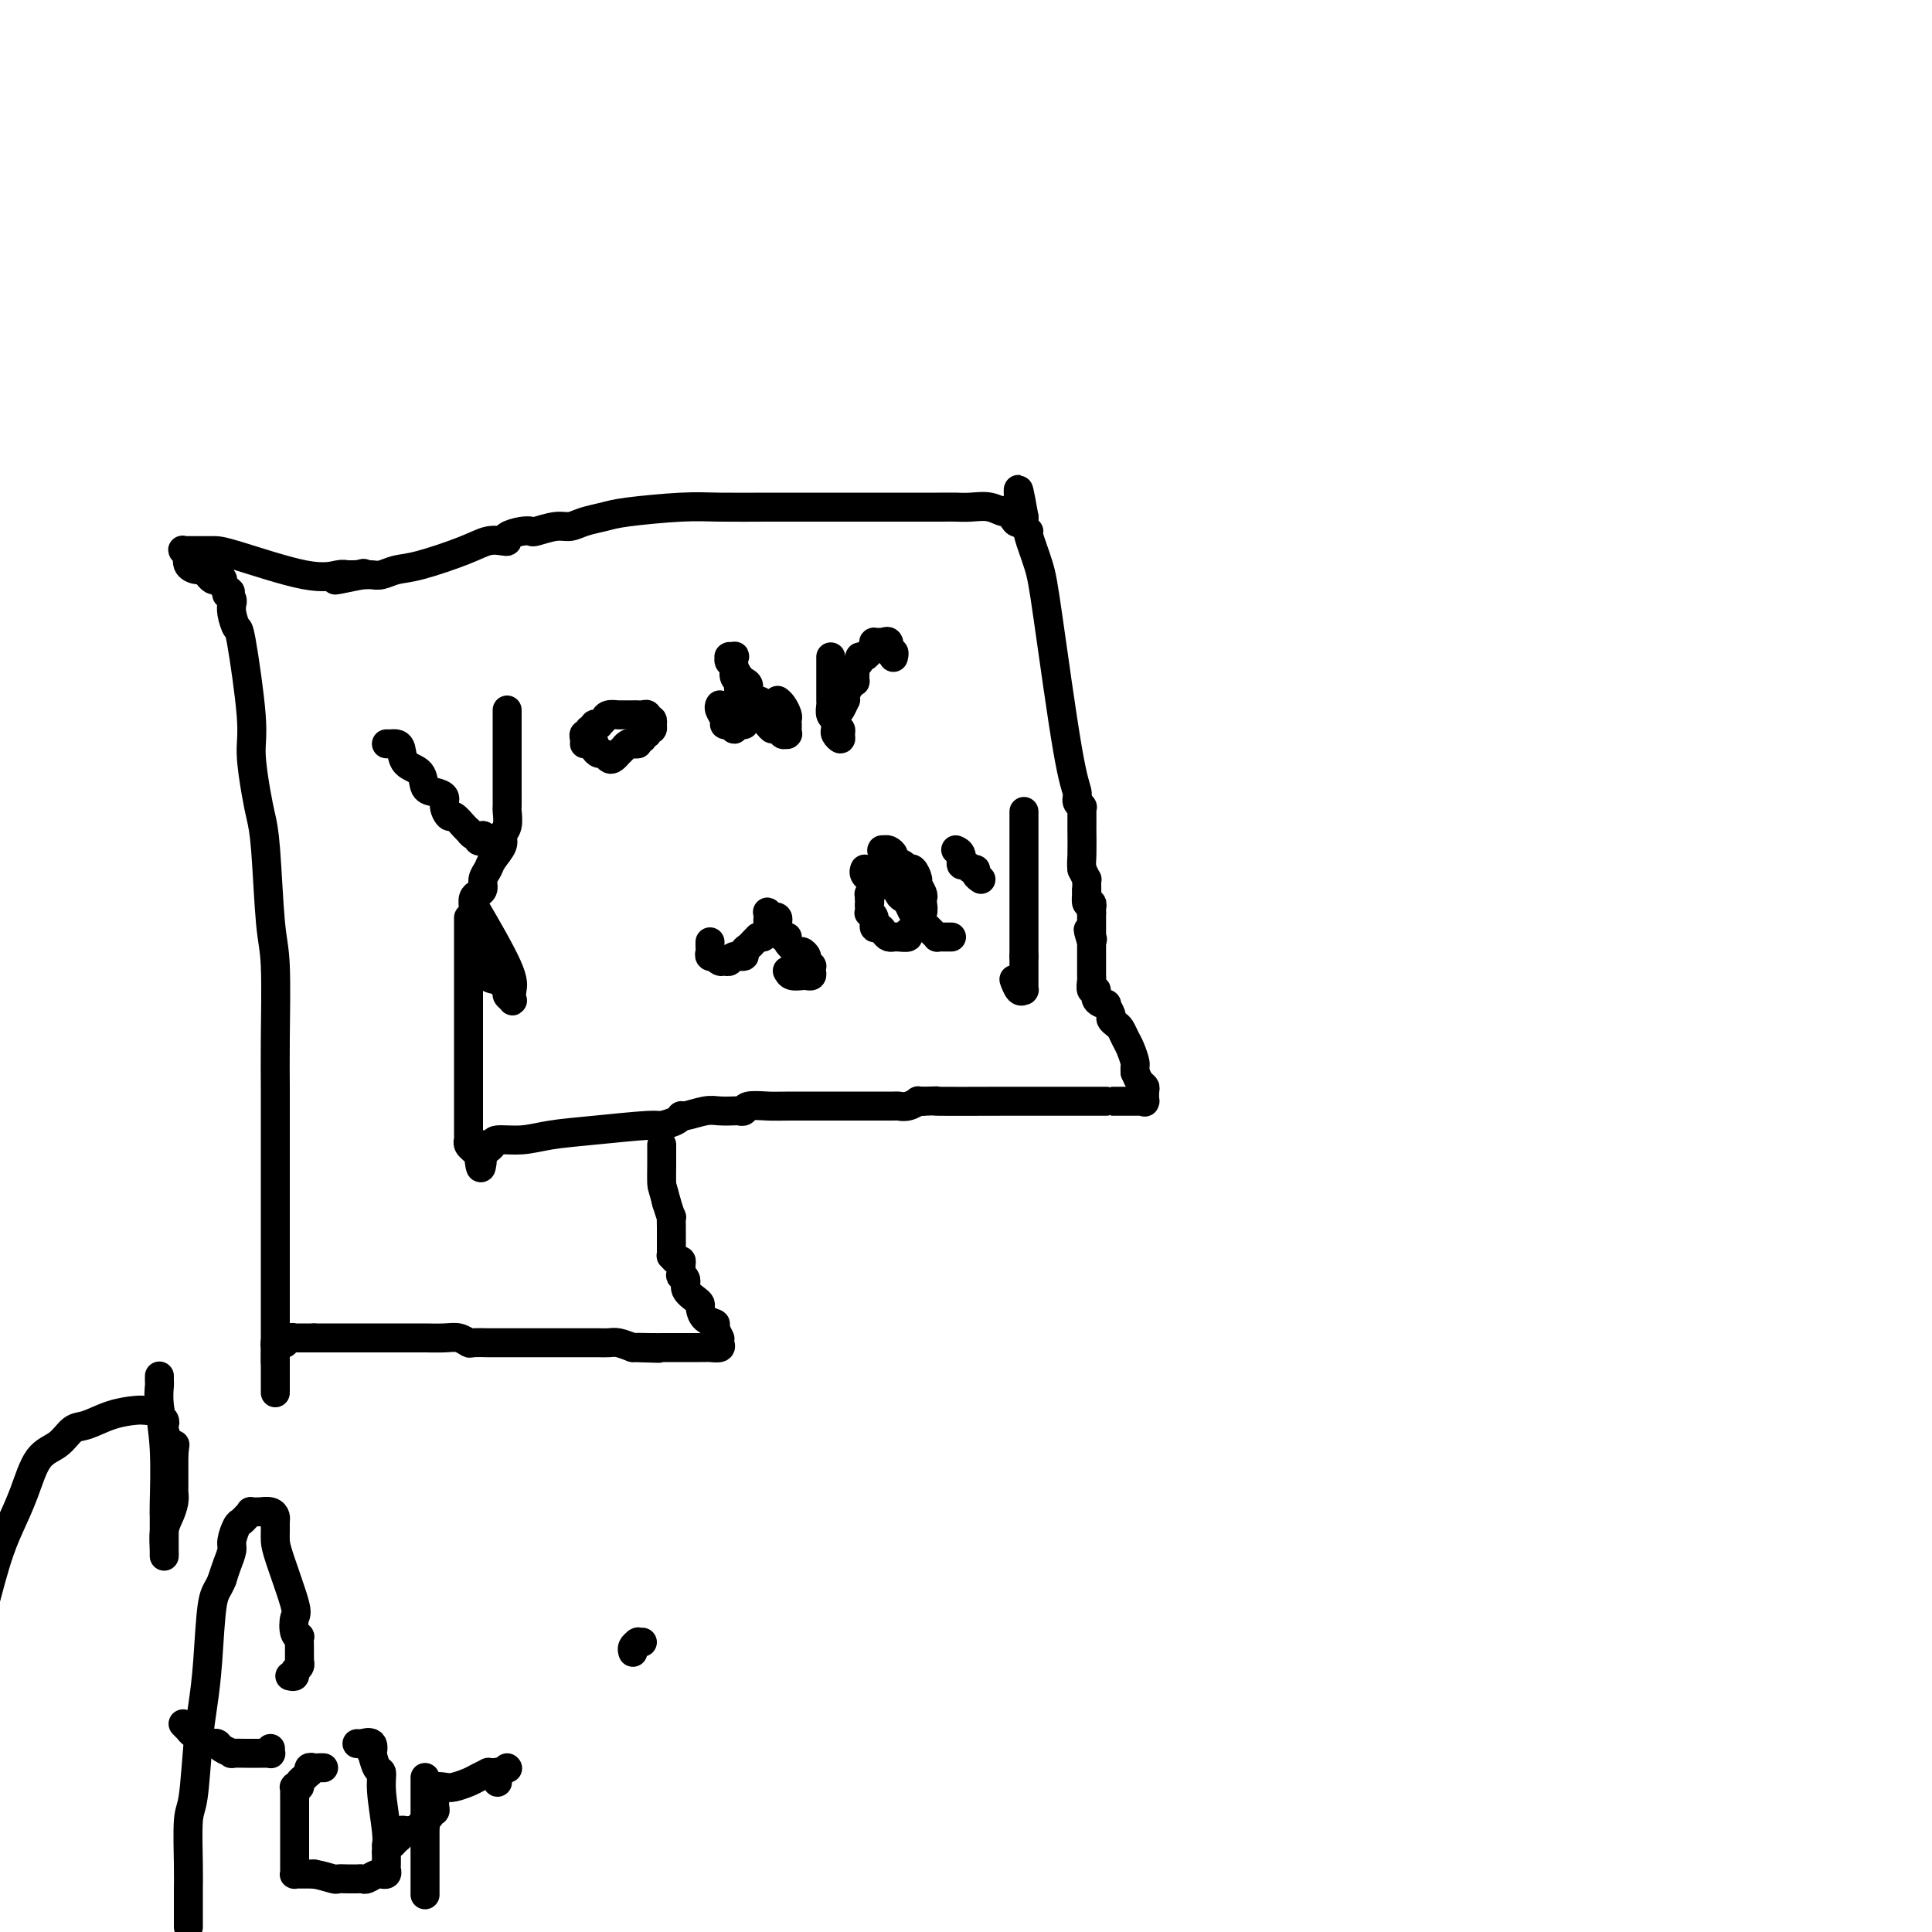 <svg viewBox='0 0 400 400' version='1.1' xmlns='http://www.w3.org/2000/svg' xmlns:xlink='http://www.w3.org/1999/xlink'><g fill='none' stroke='#000000' stroke-width='6' stroke-linecap='round' stroke-linejoin='round'><path d='M97,190c0.000,1.858 0.000,3.716 0,9c-0.000,5.284 -0.000,13.993 0,20c0.000,6.007 0.000,9.311 0,11c-0.000,1.689 -0.000,1.763 0,2c0.000,0.237 0.000,0.637 0,1c-0.000,0.363 -0.001,0.688 0,1c0.001,0.312 0.004,0.609 0,1c-0.004,0.391 -0.015,0.875 0,1c0.015,0.125 0.056,-0.110 0,0c-0.056,0.110 -0.208,0.565 0,1c0.208,0.435 0.777,0.848 1,1c0.223,0.152 0.098,0.041 0,0c-0.098,-0.041 -0.171,-0.012 0,0c0.171,0.012 0.585,0.006 1,0'/><path d='M99,238c0.553,7.425 0.937,1.987 1,0c0.063,-1.987 -0.193,-0.522 0,0c0.193,0.522 0.837,0.102 1,0c0.163,-0.102 -0.154,0.113 0,0c0.154,-0.113 0.779,-0.555 1,-1c0.221,-0.445 0.038,-0.894 1,-1c0.962,-0.106 3.068,0.130 5,0c1.932,-0.130 3.691,-0.626 6,-1c2.309,-0.374 5.169,-0.626 9,-1c3.831,-0.374 8.635,-0.870 11,-1c2.365,-0.130 2.293,0.105 3,0c0.707,-0.105 2.194,-0.550 3,-1c0.806,-0.450 0.930,-0.905 1,-1c0.070,-0.095 0.084,0.170 1,0c0.916,-0.170 2.732,-0.777 4,-1c1.268,-0.223 1.986,-0.064 3,0c1.014,0.064 2.324,0.031 3,0c0.676,-0.031 0.720,-0.061 1,0c0.280,0.061 0.797,0.212 1,0c0.203,-0.212 0.093,-0.789 1,-1c0.907,-0.211 2.832,-0.056 4,0c1.168,0.056 1.579,0.015 5,0c3.421,-0.015 9.850,-0.003 13,0c3.150,0.003 3.020,-0.003 4,0c0.980,0.003 3.071,0.015 4,0c0.929,-0.015 0.696,-0.056 1,0c0.304,0.056 1.143,0.211 2,0c0.857,-0.211 1.731,-0.788 2,-1c0.269,-0.212 -0.066,-0.061 0,0c0.066,0.061 0.533,0.030 1,0'/><path d='M191,228c5.504,-0.155 1.264,-0.041 3,0c1.736,0.041 9.447,0.011 14,0c4.553,-0.011 5.948,-0.003 9,0c3.052,0.003 7.760,0.001 10,0c2.240,-0.001 2.012,-0.000 2,0c-0.012,0.000 0.192,0.000 1,0c0.808,-0.000 2.221,-0.000 3,0c0.779,0.000 0.926,0.000 1,0c0.074,-0.000 0.075,-0.000 0,0c-0.075,0.000 -0.227,0.000 0,0c0.227,-0.000 0.831,-0.001 1,0c0.169,0.001 -0.098,0.002 0,0c0.098,-0.002 0.562,-0.007 1,0c0.438,0.007 0.850,0.027 1,0c0.150,-0.027 0.037,-0.100 0,0c-0.037,0.100 0.001,0.375 0,0c-0.001,-0.375 -0.042,-1.399 0,-2c0.042,-0.601 0.165,-0.777 0,-1c-0.165,-0.223 -0.619,-0.492 -1,-1c-0.381,-0.508 -0.691,-1.254 -1,-2'/><path d='M235,222c-0.107,-1.224 0.126,-1.283 0,-2c-0.126,-0.717 -0.612,-2.090 -1,-3c-0.388,-0.910 -0.677,-1.356 -1,-2c-0.323,-0.644 -0.679,-1.487 -1,-2c-0.321,-0.513 -0.606,-0.697 -1,-1c-0.394,-0.303 -0.898,-0.724 -1,-1c-0.102,-0.276 0.198,-0.408 0,-1c-0.198,-0.592 -0.894,-1.645 -1,-2c-0.106,-0.355 0.378,-0.011 0,0c-0.378,0.011 -1.618,-0.312 -2,-1c-0.382,-0.688 0.094,-1.740 0,-2c-0.094,-0.260 -0.757,0.271 -1,0c-0.243,-0.271 -0.065,-1.343 0,-2c0.065,-0.657 0.017,-0.897 0,-1c-0.017,-0.103 -0.005,-0.069 0,0c0.005,0.069 0.001,0.172 0,0c-0.001,-0.172 -0.000,-0.621 0,-1c0.000,-0.379 0.000,-0.689 0,-1c-0.000,-0.311 -0.000,-0.622 0,-1c0.000,-0.378 0.000,-0.822 0,-1c-0.000,-0.178 -0.000,-0.089 0,0c0.000,0.089 0.000,0.179 0,0c-0.000,-0.179 -0.000,-0.625 0,-1c0.000,-0.375 0.000,-0.679 0,-1c-0.000,-0.321 -0.000,-0.661 0,-1'/><path d='M226,195c-1.392,-4.400 -0.373,-1.901 0,-1c0.373,0.901 0.100,0.204 0,0c-0.100,-0.204 -0.027,0.086 0,0c0.027,-0.086 0.007,-0.549 0,-1c-0.007,-0.451 -0.002,-0.890 0,-1c0.002,-0.110 0.001,0.110 0,0c-0.001,-0.110 -0.000,-0.551 0,-1c0.000,-0.449 0.000,-0.905 0,-1c-0.000,-0.095 -0.000,0.170 0,0c0.000,-0.170 0.000,-0.777 0,-1c-0.000,-0.223 -0.000,-0.064 0,0c0.000,0.064 0.000,0.032 0,0'/><path d='M226,189c-0.016,-1.085 -0.057,-0.799 0,-1c0.057,-0.201 0.211,-0.889 0,-1c-0.211,-0.111 -0.788,0.355 -1,0c-0.212,-0.355 -0.061,-1.530 0,-2c0.061,-0.470 0.030,-0.235 0,0'/><path d='M225,185c-0.154,-0.857 -0.041,-0.999 0,-1c0.041,-0.001 0.008,0.138 0,0c-0.008,-0.138 0.008,-0.552 0,-1c-0.008,-0.448 -0.041,-0.928 0,-1c0.041,-0.072 0.154,0.265 0,0c-0.154,-0.265 -0.577,-1.133 -1,-2'/><path d='M224,180c-0.155,-1.158 -0.041,-1.553 0,-3c0.041,-1.447 0.011,-3.947 0,-5c-0.011,-1.053 -0.003,-0.661 0,-1c0.003,-0.339 0.002,-1.411 0,-2c-0.002,-0.589 -0.005,-0.696 0,-1c0.005,-0.304 0.016,-0.804 0,-1c-0.016,-0.196 -0.061,-0.086 0,0c0.061,0.086 0.227,0.148 0,0c-0.227,-0.148 -0.847,-0.508 -1,-1c-0.153,-0.492 0.161,-1.117 0,-2c-0.161,-0.883 -0.799,-2.026 -2,-9c-1.201,-6.974 -2.967,-19.781 -4,-27c-1.033,-7.219 -1.335,-8.851 -2,-11c-0.665,-2.149 -1.695,-4.814 -2,-6c-0.305,-1.186 0.114,-0.892 0,-1c-0.114,-0.108 -0.763,-0.617 -1,-1c-0.237,-0.383 -0.064,-0.639 0,-1c0.064,-0.361 0.017,-0.828 0,-1c-0.017,-0.172 -0.005,-0.049 0,0c0.005,0.049 0.002,0.025 0,0'/><path d='M212,107c-1.968,-11.228 -0.890,-2.798 -1,0c-0.110,2.798 -1.410,-0.035 -2,-1c-0.590,-0.965 -0.471,-0.062 -1,0c-0.529,0.062 -1.705,-0.715 -3,-1c-1.295,-0.285 -2.707,-0.076 -4,0c-1.293,0.076 -2.465,0.020 -3,0c-0.535,-0.020 -0.431,-0.005 -4,0c-3.569,0.005 -10.811,0.001 -16,0c-5.189,-0.001 -8.324,0.003 -11,0c-2.676,-0.003 -4.893,-0.012 -8,0c-3.107,0.012 -7.104,0.044 -10,0c-2.896,-0.044 -4.690,-0.166 -8,0c-3.310,0.166 -8.134,0.618 -11,1c-2.866,0.382 -3.773,0.695 -5,1c-1.227,0.305 -2.772,0.604 -4,1c-1.228,0.396 -2.137,0.890 -3,1c-0.863,0.110 -1.679,-0.164 -3,0c-1.321,0.164 -3.149,0.766 -4,1c-0.851,0.234 -0.727,0.102 -1,0c-0.273,-0.102 -0.943,-0.172 -2,0c-1.057,0.172 -2.501,0.587 -3,1c-0.499,0.413 -0.055,0.825 0,1c0.055,0.175 -0.281,0.112 -1,0c-0.719,-0.112 -1.820,-0.275 -3,0c-1.180,0.275 -2.438,0.988 -5,2c-2.562,1.012 -6.427,2.324 -9,3c-2.573,0.676 -3.855,0.717 -5,1c-1.145,0.283 -2.152,0.808 -3,1c-0.848,0.192 -1.536,0.052 -2,0c-0.464,-0.052 -0.704,-0.015 -1,0c-0.296,0.015 -0.648,0.007 -1,0'/><path d='M75,119c-10.433,2.166 -3.517,0.580 -1,0c2.517,-0.580 0.633,-0.156 0,0c-0.633,0.156 -0.017,0.042 0,0c0.017,-0.042 -0.567,-0.012 -1,0c-0.433,0.012 -0.717,0.006 -1,0'/><path d='M72,119c-0.701,-0.061 -0.954,-0.212 -2,0c-1.046,0.212 -2.887,0.789 -7,0c-4.113,-0.789 -10.500,-2.943 -14,-4c-3.500,-1.057 -4.114,-1.015 -5,-1c-0.886,0.015 -2.045,0.004 -3,0c-0.955,-0.004 -1.707,-0.002 -2,0c-0.293,0.002 -0.127,0.005 0,0c0.127,-0.005 0.217,-0.017 0,0c-0.217,0.017 -0.739,0.064 -1,0c-0.261,-0.064 -0.259,-0.237 0,0c0.259,0.237 0.776,0.886 1,1c0.224,0.114 0.155,-0.305 0,0c-0.155,0.305 -0.395,1.336 0,2c0.395,0.664 1.426,0.962 2,1c0.574,0.038 0.693,-0.182 1,0c0.307,0.182 0.803,0.767 1,1c0.197,0.233 0.095,0.115 0,0c-0.095,-0.115 -0.183,-0.228 0,0c0.183,0.228 0.637,0.796 1,1c0.363,0.204 0.636,0.044 1,0c0.364,-0.044 0.819,0.030 1,0c0.181,-0.030 0.087,-0.162 0,0c-0.087,0.162 -0.168,0.618 0,1c0.168,0.382 0.584,0.691 1,1'/><path d='M47,122c1.388,1.174 0.358,0.108 0,0c-0.358,-0.108 -0.043,0.740 0,1c0.043,0.260 -0.186,-0.070 0,0c0.186,0.070 0.785,0.538 1,1c0.215,0.462 0.045,0.916 0,1c-0.045,0.084 0.034,-0.204 0,0c-0.034,0.204 -0.182,0.900 0,2c0.182,1.100 0.693,2.604 1,3c0.307,0.396 0.411,-0.317 1,3c0.589,3.317 1.663,10.663 2,15c0.337,4.337 -0.065,5.664 0,8c0.065,2.336 0.595,5.679 1,8c0.405,2.321 0.683,3.619 1,5c0.317,1.381 0.673,2.845 1,7c0.327,4.155 0.623,11.001 1,15c0.377,3.999 0.833,5.152 1,9c0.167,3.848 0.045,10.392 0,15c-0.045,4.608 -0.012,7.280 0,10c0.012,2.720 0.003,5.489 0,9c-0.003,3.511 -0.001,7.764 0,10c0.001,2.236 0.000,2.453 0,3c-0.000,0.547 -0.000,1.423 0,2c0.000,0.577 0.000,0.856 0,1c-0.000,0.144 -0.000,0.154 0,1c0.000,0.846 0.000,2.526 0,6c-0.000,3.474 -0.000,8.740 0,12c0.000,3.260 0.000,4.513 0,6c-0.000,1.487 -0.000,3.208 0,4c0.000,0.792 0.000,0.655 0,1c-0.000,0.345 -0.000,1.173 0,2'/><path d='M57,282c0.000,12.609 0.000,3.131 0,0c-0.000,-3.131 -0.000,0.087 0,1c0.000,0.913 0.000,-0.477 0,-1c-0.000,-0.523 -0.000,-0.178 0,0c0.000,0.178 0.000,0.188 0,0c-0.000,-0.188 -0.001,-0.576 0,-1c0.001,-0.424 0.003,-0.884 0,-1c-0.003,-0.116 -0.011,0.112 0,0c0.011,-0.112 0.041,-0.565 0,-1c-0.041,-0.435 -0.152,-0.852 0,-1c0.152,-0.148 0.566,-0.025 1,0c0.434,0.025 0.887,-0.046 1,0c0.113,0.046 -0.114,0.208 0,0c0.114,-0.208 0.568,-0.788 1,-1c0.432,-0.212 0.840,-0.057 1,0c0.160,0.057 0.070,0.015 0,0c-0.070,-0.015 -0.122,-0.004 0,0c0.122,0.004 0.417,0.001 1,0c0.583,-0.001 1.452,-0.000 2,0c0.548,0.000 0.774,0.000 1,0'/><path d='M65,277c1.223,-0.000 1.781,-0.000 2,0c0.219,0.000 0.101,0.000 1,0c0.899,-0.000 2.817,-0.000 4,0c1.183,0.000 1.631,0.000 3,0c1.369,-0.000 3.657,-0.000 5,0c1.343,0.000 1.740,0.000 2,0c0.260,-0.000 0.382,-0.000 1,0c0.618,0.000 1.733,0.000 2,0c0.267,-0.000 -0.315,-0.001 0,0c0.315,0.001 1.528,0.004 2,0c0.472,-0.004 0.204,-0.015 1,0c0.796,0.015 2.656,0.057 4,0c1.344,-0.057 2.171,-0.211 3,0c0.829,0.211 1.659,0.789 2,1c0.341,0.211 0.192,0.057 1,0c0.808,-0.057 2.572,-0.015 3,0c0.428,0.015 -0.481,0.004 0,0c0.481,-0.004 2.353,-0.001 4,0c1.647,0.001 3.070,0.000 5,0c1.930,-0.000 4.367,-0.000 6,0c1.633,0.000 2.462,0.000 3,0c0.538,-0.000 0.784,-0.000 1,0c0.216,0.000 0.402,0.000 1,0c0.598,-0.000 1.609,-0.000 2,0c0.391,0.000 0.164,0.000 0,0c-0.164,-0.000 -0.263,-0.001 0,0c0.263,0.001 0.888,0.003 1,0c0.112,-0.003 -0.290,-0.011 0,0c0.290,0.011 1.270,0.041 2,0c0.730,-0.041 1.208,-0.155 2,0c0.792,0.155 1.896,0.577 3,1'/><path d='M131,279c10.288,0.309 3.008,0.083 1,0c-2.008,-0.083 1.255,-0.022 3,0c1.745,0.022 1.973,0.006 2,0c0.027,-0.006 -0.148,-0.002 0,0c0.148,0.002 0.617,0.000 1,0c0.383,-0.000 0.679,-0.000 1,0c0.321,0.000 0.668,0.000 1,0c0.332,-0.000 0.648,-0.000 1,0c0.352,0.000 0.739,0.000 1,0c0.261,-0.000 0.397,-0.000 1,0c0.603,0.000 1.672,0.001 2,0c0.328,-0.001 -0.084,-0.003 0,0c0.084,0.003 0.664,0.011 1,0c0.336,-0.011 0.430,-0.042 1,0c0.570,0.042 1.618,0.156 2,0c0.382,-0.156 0.100,-0.583 0,-1c-0.100,-0.417 -0.016,-0.823 0,-1c0.016,-0.177 -0.034,-0.125 0,0c0.034,0.125 0.153,0.321 0,0c-0.153,-0.321 -0.576,-1.161 -1,-2'/><path d='M148,275c-0.050,-0.813 0.325,-0.847 0,-1c-0.325,-0.153 -1.349,-0.425 -2,-1c-0.651,-0.575 -0.930,-1.453 -1,-2c-0.070,-0.547 0.068,-0.764 0,-1c-0.068,-0.236 -0.344,-0.492 -1,-1c-0.656,-0.508 -1.693,-1.267 -2,-2c-0.307,-0.733 0.115,-1.440 0,-2c-0.115,-0.560 -0.766,-0.972 -1,-1c-0.234,-0.028 -0.053,0.328 0,0c0.053,-0.328 -0.024,-1.341 0,-2c0.024,-0.659 0.150,-0.965 0,-1c-0.150,-0.035 -0.576,0.202 -1,0c-0.424,-0.202 -0.846,-0.841 -1,-1c-0.154,-0.159 -0.041,0.164 0,0c0.041,-0.164 0.011,-0.814 0,-1c-0.011,-0.186 -0.003,0.091 0,0c0.003,-0.091 0.001,-0.550 0,-1c-0.001,-0.450 -0.000,-0.891 0,-1c0.000,-0.109 0.000,0.116 0,0c-0.000,-0.116 -0.000,-0.571 0,-1c0.000,-0.429 0.000,-0.831 0,-1c-0.000,-0.169 -0.000,-0.106 0,0c0.000,0.106 0.001,0.255 0,0c-0.001,-0.255 -0.003,-0.914 0,-1c0.003,-0.086 0.011,0.400 0,0c-0.011,-0.400 -0.041,-1.684 0,-2c0.041,-0.316 0.155,0.338 0,0c-0.155,-0.338 -0.577,-1.669 -1,-3'/><path d='M138,249c-0.845,-3.461 -0.959,-3.113 -1,-4c-0.041,-0.887 -0.011,-3.007 0,-4c0.011,-0.993 0.003,-0.858 0,-1c-0.003,-0.142 -0.001,-0.560 0,-1c0.001,-0.440 0.000,-0.901 0,-1c-0.000,-0.099 -0.000,0.166 0,0c0.000,-0.166 0.000,-0.762 0,-1c-0.000,-0.238 -0.000,-0.119 0,0'/><path d='M80,154c0.338,0.009 0.676,0.017 1,0c0.324,-0.017 0.635,-0.061 1,0c0.365,0.061 0.783,0.226 1,1c0.217,0.774 0.234,2.157 1,3c0.766,0.843 2.281,1.145 3,2c0.719,0.855 0.641,2.261 1,3c0.359,0.739 1.156,0.809 2,1c0.844,0.191 1.735,0.502 2,1c0.265,0.498 -0.097,1.181 0,2c0.097,0.819 0.652,1.774 1,2c0.348,0.226 0.488,-0.275 1,0c0.512,0.275 1.395,1.327 2,2c0.605,0.673 0.932,0.969 1,1c0.068,0.031 -0.122,-0.201 0,0c0.122,0.201 0.555,0.836 1,1c0.445,0.164 0.903,-0.142 1,0c0.097,0.142 -0.166,0.730 0,1c0.166,0.270 0.762,0.220 1,0c0.238,-0.220 0.119,-0.610 0,-1'/><path d='M100,173c3.333,3.167 1.667,1.583 0,0'/><path d='M105,147c0.000,0.224 0.000,0.447 0,1c-0.000,0.553 -0.000,1.435 0,3c0.000,1.565 0.000,3.814 0,5c-0.000,1.186 -0.000,1.310 0,2c0.000,0.690 0.001,1.946 0,3c-0.001,1.054 -0.005,1.907 0,3c0.005,1.093 0.017,2.427 0,3c-0.017,0.573 -0.064,0.384 0,1c0.064,0.616 0.239,2.038 0,3c-0.239,0.962 -0.891,1.465 -1,2c-0.109,0.535 0.325,1.103 0,2c-0.325,0.897 -1.410,2.124 -2,3c-0.590,0.876 -0.684,1.400 -1,2c-0.316,0.600 -0.855,1.277 -1,2c-0.145,0.723 0.105,1.492 0,2c-0.105,0.508 -0.564,0.755 -1,1c-0.436,0.245 -0.848,0.489 -1,1c-0.152,0.511 -0.043,1.289 0,2c0.043,0.711 0.022,1.356 0,2'/><path d='M98,190c-1.091,3.012 -0.318,1.042 0,1c0.318,-0.042 0.182,1.843 0,3c-0.182,1.157 -0.409,1.585 0,2c0.409,0.415 1.453,0.818 2,2c0.547,1.182 0.595,3.143 1,4c0.405,0.857 1.166,0.609 2,1c0.834,0.391 1.739,1.420 2,2c0.261,0.580 -0.124,0.712 0,1c0.124,0.288 0.757,0.734 1,1c0.243,0.266 0.095,0.353 0,0c-0.095,-0.353 -0.139,-1.146 0,-2c0.139,-0.854 0.460,-1.768 -1,-5c-1.460,-3.232 -4.703,-8.780 -6,-11c-1.297,-2.220 -0.649,-1.110 0,0'/><path d='M122,154c0.416,0.022 0.832,0.043 1,0c0.168,-0.043 0.086,-0.152 0,0c-0.086,0.152 -0.178,0.564 0,1c0.178,0.436 0.626,0.897 1,1c0.374,0.103 0.673,-0.154 1,0c0.327,0.154 0.680,0.717 1,1c0.320,0.283 0.607,0.287 1,0c0.393,-0.287 0.893,-0.865 1,-1c0.107,-0.135 -0.179,0.174 0,0c0.179,-0.174 0.821,-0.831 1,-1c0.179,-0.169 -0.107,0.151 0,0c0.107,-0.151 0.606,-0.771 1,-1c0.394,-0.229 0.684,-0.065 1,0c0.316,0.065 0.658,0.033 1,0'/><path d='M132,154c0.708,-0.708 -0.021,-0.978 0,-1c0.021,-0.022 0.794,0.206 1,0c0.206,-0.206 -0.155,-0.844 0,-1c0.155,-0.156 0.826,0.169 1,0c0.174,-0.169 -0.148,-0.834 0,-1c0.148,-0.166 0.768,0.167 1,0c0.232,-0.167 0.077,-0.833 0,-1c-0.077,-0.167 -0.076,0.166 0,0c0.076,-0.166 0.228,-0.829 0,-1c-0.228,-0.171 -0.835,0.150 -1,0c-0.165,-0.150 0.112,-0.772 0,-1c-0.112,-0.228 -0.612,-0.061 -1,0c-0.388,0.061 -0.665,0.016 -1,0c-0.335,-0.016 -0.729,-0.004 -1,0c-0.271,0.004 -0.419,0.000 -1,0c-0.581,-0.000 -1.594,0.003 -2,0c-0.406,-0.003 -0.204,-0.011 0,0c0.204,0.011 0.410,0.042 0,0c-0.410,-0.042 -1.434,-0.156 -2,0c-0.566,0.156 -0.672,0.582 -1,1c-0.328,0.418 -0.876,0.829 -1,1c-0.124,0.171 0.178,0.102 0,0c-0.178,-0.102 -0.836,-0.238 -1,0c-0.164,0.238 0.166,0.851 0,1c-0.166,0.149 -0.829,-0.167 -1,0c-0.171,0.167 0.150,0.815 0,1c-0.150,0.185 -0.772,-0.095 -1,0c-0.228,0.095 -0.061,0.564 0,1c0.061,0.436 0.018,0.839 0,1c-0.018,0.161 -0.009,0.081 0,0'/><path d='M149,146c0.032,-0.060 0.064,-0.121 0,0c-0.064,0.121 -0.223,0.423 0,1c0.223,0.577 0.830,1.427 1,2c0.170,0.573 -0.095,0.868 0,1c0.095,0.132 0.551,0.102 1,0c0.449,-0.102 0.891,-0.276 1,0c0.109,0.276 -0.115,1.003 0,1c0.115,-0.003 0.570,-0.736 1,-1c0.430,-0.264 0.837,-0.061 1,0c0.163,0.061 0.082,-0.022 0,0c-0.082,0.022 -0.166,0.149 0,0c0.166,-0.149 0.583,-0.575 1,-1'/><path d='M155,149c0.463,-0.549 0.120,-0.922 0,-1c-0.120,-0.078 -0.018,0.138 0,0c0.018,-0.138 -0.047,-0.629 0,-1c0.047,-0.371 0.205,-0.623 0,-1c-0.205,-0.377 -0.773,-0.879 -1,-1c-0.227,-0.121 -0.112,0.140 0,0c0.112,-0.140 0.222,-0.680 0,-1c-0.222,-0.320 -0.776,-0.418 -1,-1c-0.224,-0.582 -0.116,-1.647 0,-2c0.116,-0.353 0.241,0.007 0,0c-0.241,-0.007 -0.849,-0.380 -1,-1c-0.151,-0.620 0.156,-1.487 0,-2c-0.156,-0.513 -0.775,-0.674 -1,-1c-0.225,-0.326 -0.057,-0.819 0,-1c0.057,-0.181 0.001,-0.050 0,0c-0.001,0.050 0.051,0.019 0,0c-0.051,-0.019 -0.207,-0.027 0,0c0.207,0.027 0.776,0.087 1,0c0.224,-0.087 0.103,-0.323 0,0c-0.103,0.323 -0.187,1.203 0,2c0.187,0.797 0.645,1.509 1,2c0.355,0.491 0.606,0.759 1,1c0.394,0.241 0.932,0.453 1,1c0.068,0.547 -0.336,1.428 0,2c0.336,0.572 1.410,0.834 2,1c0.590,0.166 0.697,0.237 1,1c0.303,0.763 0.801,2.218 1,3c0.199,0.782 0.100,0.891 0,1'/><path d='M159,150c1.421,1.946 0.973,0.311 1,0c0.027,-0.311 0.529,0.701 1,1c0.471,0.299 0.911,-0.115 1,0c0.089,0.115 -0.172,0.760 0,1c0.172,0.240 0.778,0.074 1,0c0.222,-0.074 0.059,-0.058 0,0c-0.059,0.058 -0.016,0.156 0,0c0.016,-0.156 0.005,-0.566 0,-1c-0.005,-0.434 -0.004,-0.893 0,-1c0.004,-0.107 0.011,0.139 0,0c-0.011,-0.139 -0.042,-0.664 0,-1c0.042,-0.336 0.156,-0.482 0,-1c-0.156,-0.518 -0.580,-1.409 -1,-2c-0.420,-0.591 -0.834,-0.883 -1,-1c-0.166,-0.117 -0.083,-0.058 0,0'/><path d='M172,136c0.000,0.637 0.000,1.275 0,2c-0.000,0.725 -0.000,1.539 0,2c0.000,0.461 0.000,0.570 0,1c-0.000,0.430 -0.001,1.180 0,2c0.001,0.820 0.004,1.711 0,2c-0.004,0.289 -0.016,-0.025 0,0c0.016,0.025 0.061,0.388 0,1c-0.061,0.612 -0.227,1.473 0,2c0.227,0.527 0.846,0.720 1,1c0.154,0.280 -0.159,0.646 0,1c0.159,0.354 0.789,0.694 1,1c0.211,0.306 0.004,0.576 0,1c-0.004,0.424 0.195,1.000 0,1c-0.195,-0.000 -0.783,-0.577 -1,-1c-0.217,-0.423 -0.062,-0.692 0,-1c0.062,-0.308 0.031,-0.654 0,-1'/><path d='M173,150c0.167,1.993 0.083,-0.026 0,-1c-0.083,-0.974 -0.167,-0.904 0,-1c0.167,-0.096 0.583,-0.358 1,-1c0.417,-0.642 0.833,-1.665 1,-2c0.167,-0.335 0.083,0.017 0,0c-0.083,-0.017 -0.166,-0.404 0,-1c0.166,-0.596 0.579,-1.403 1,-2c0.421,-0.597 0.849,-0.986 1,-1c0.151,-0.014 0.026,0.346 0,0c-0.026,-0.346 0.048,-1.398 0,-2c-0.048,-0.602 -0.219,-0.754 0,-1c0.219,-0.246 0.828,-0.587 1,-1c0.172,-0.413 -0.094,-0.898 0,-1c0.094,-0.102 0.547,0.179 1,0c0.453,-0.179 0.905,-0.819 1,-1c0.095,-0.181 -0.168,0.095 0,0c0.168,-0.095 0.767,-0.562 1,-1c0.233,-0.438 0.100,-0.849 0,-1c-0.100,-0.151 -0.166,-0.043 0,0c0.166,0.043 0.565,0.019 1,0c0.435,-0.019 0.905,-0.034 1,0c0.095,0.034 -0.185,0.118 0,0c0.185,-0.118 0.834,-0.438 1,0c0.166,0.438 -0.152,1.634 0,2c0.152,0.366 0.773,-0.098 1,0c0.227,0.098 0.061,0.758 0,1c-0.061,0.242 -0.016,0.065 0,0c0.016,-0.065 0.005,-0.019 0,0c-0.005,0.019 -0.002,0.009 0,0'/><path d='M147,195c-0.009,0.339 -0.017,0.678 0,1c0.017,0.322 0.060,0.626 0,1c-0.060,0.374 -0.223,0.818 0,1c0.223,0.182 0.834,0.102 1,0c0.166,-0.102 -0.111,-0.228 0,0c0.111,0.228 0.612,0.808 1,1c0.388,0.192 0.663,-0.004 1,0c0.337,0.004 0.734,0.208 1,0c0.266,-0.208 0.400,-0.829 1,-1c0.600,-0.171 1.666,0.109 2,0c0.334,-0.109 -0.065,-0.607 0,-1c0.065,-0.393 0.594,-0.683 1,-1c0.406,-0.317 0.687,-0.662 1,-1c0.313,-0.338 0.656,-0.669 1,-1'/><path d='M157,194c1.249,-0.665 0.871,0.172 1,0c0.129,-0.172 0.766,-1.354 1,-2c0.234,-0.646 0.067,-0.758 0,-1c-0.067,-0.242 -0.033,-0.614 0,-1c0.033,-0.386 0.065,-0.784 0,-1c-0.065,-0.216 -0.228,-0.248 0,0c0.228,0.248 0.848,0.778 1,1c0.152,0.222 -0.165,0.136 0,0c0.165,-0.136 0.813,-0.322 1,0c0.187,0.322 -0.087,1.152 0,2c0.087,0.848 0.534,1.715 1,2c0.466,0.285 0.952,-0.012 1,0c0.048,0.012 -0.342,0.331 0,1c0.342,0.669 1.416,1.686 2,2c0.584,0.314 0.678,-0.074 1,0c0.322,0.074 0.871,0.611 1,1c0.129,0.389 -0.161,0.630 0,1c0.161,0.370 0.772,0.870 1,1c0.228,0.130 0.073,-0.109 0,0c-0.073,0.109 -0.065,0.566 0,1c0.065,0.434 0.186,0.846 0,1c-0.186,0.154 -0.679,0.052 -1,0c-0.321,-0.052 -0.471,-0.052 -1,0c-0.529,0.052 -1.437,0.158 -2,0c-0.563,-0.158 -0.782,-0.579 -1,-1'/><path d='M179,180c-0.009,0.022 -0.017,0.043 0,0c0.017,-0.043 0.061,-0.151 0,0c-0.061,0.151 -0.227,0.561 0,1c0.227,0.439 0.845,0.906 1,1c0.155,0.094 -0.155,-0.185 0,0c0.155,0.185 0.775,0.833 1,1c0.225,0.167 0.057,-0.148 0,0c-0.057,0.148 -0.001,0.758 0,1c0.001,0.242 -0.052,0.117 0,0c0.052,-0.117 0.210,-0.225 0,0c-0.210,0.225 -0.788,0.782 -1,1c-0.212,0.218 -0.057,0.097 0,0c0.057,-0.097 0.016,-0.171 0,0c-0.016,0.171 -0.008,0.585 0,1'/><path d='M180,186c0.156,1.111 0.046,0.888 0,1c-0.046,0.112 -0.027,0.560 0,1c0.027,0.440 0.063,0.874 0,1c-0.063,0.126 -0.224,-0.054 0,0c0.224,0.054 0.833,0.344 1,1c0.167,0.656 -0.109,1.678 0,2c0.109,0.322 0.603,-0.057 1,0c0.397,0.057 0.696,0.551 1,1c0.304,0.449 0.611,0.853 1,1c0.389,0.147 0.859,0.036 1,0c0.141,-0.036 -0.045,0.003 0,0c0.045,-0.003 0.323,-0.046 1,0c0.677,0.046 1.754,0.182 2,0c0.246,-0.182 -0.341,-0.682 0,-1c0.341,-0.318 1.608,-0.453 2,-1c0.392,-0.547 -0.090,-1.508 0,-2c0.090,-0.492 0.752,-0.517 1,-1c0.248,-0.483 0.081,-1.423 0,-2c-0.081,-0.577 -0.077,-0.789 0,-1c0.077,-0.211 0.228,-0.420 0,-1c-0.228,-0.580 -0.833,-1.531 -1,-2c-0.167,-0.469 0.105,-0.454 0,-1c-0.105,-0.546 -0.588,-1.652 -1,-2c-0.412,-0.348 -0.754,0.061 -1,0c-0.246,-0.061 -0.395,-0.591 -1,-1c-0.605,-0.409 -1.667,-0.697 -2,-1c-0.333,-0.303 0.064,-0.620 0,-1c-0.064,-0.380 -0.590,-0.823 -1,-1c-0.410,-0.177 -0.705,-0.089 -1,0'/><path d='M183,176c-0.916,-0.380 -0.207,0.671 0,1c0.207,0.329 -0.089,-0.065 0,0c0.089,0.065 0.563,0.588 1,1c0.437,0.412 0.838,0.712 1,1c0.162,0.288 0.085,0.562 0,1c-0.085,0.438 -0.177,1.038 0,2c0.177,0.962 0.625,2.285 1,3c0.375,0.715 0.678,0.821 1,1c0.322,0.179 0.664,0.429 1,1c0.336,0.571 0.667,1.462 1,2c0.333,0.538 0.668,0.722 1,1c0.332,0.278 0.663,0.649 1,1c0.337,0.351 0.682,0.683 1,1c0.318,0.317 0.611,0.621 1,1c0.389,0.379 0.874,0.834 1,1c0.126,0.166 -0.106,0.045 0,0c0.106,-0.045 0.551,-0.012 1,0c0.449,0.012 0.904,0.003 1,0c0.096,-0.003 -0.166,-0.001 0,0c0.166,0.001 0.762,0.000 1,0c0.238,-0.000 0.119,-0.000 0,0'/><path d='M198,176c-0.120,-0.050 -0.240,-0.101 0,0c0.240,0.101 0.839,0.352 1,1c0.161,0.648 -0.115,1.693 0,2c0.115,0.307 0.623,-0.124 1,0c0.377,0.124 0.623,0.804 1,1c0.377,0.196 0.886,-0.091 1,0c0.114,0.091 -0.166,0.560 0,1c0.166,0.440 0.776,0.850 1,1c0.224,0.150 0.060,0.040 0,0c-0.060,-0.040 -0.016,-0.011 0,0c0.016,0.011 0.005,0.003 0,0c-0.005,-0.003 -0.002,-0.002 0,0'/><path d='M212,168c0.000,0.101 0.000,0.202 0,1c0.000,0.798 0.000,2.293 0,3c0.000,0.707 0.000,0.627 0,1c0.000,0.373 0.000,1.200 0,2c-0.000,0.800 0.000,1.574 0,2c-0.000,0.426 0.000,0.503 0,1c0.000,0.497 0.000,1.415 0,2c0.000,0.585 0.000,0.838 0,1c0.000,0.162 0.000,0.232 0,1c0.000,0.768 0.000,2.232 0,3c0.000,0.768 0.000,0.838 0,1c-0.000,0.162 -0.000,0.414 0,2c0.000,1.586 0.000,4.504 0,6c0.000,1.496 -0.000,1.570 0,2c0.000,0.430 0.000,1.215 0,2'/><path d='M212,198c0.000,5.046 0.000,2.661 0,2c-0.000,-0.661 -0.000,0.401 0,1c0.000,0.599 0.000,0.735 0,1c-0.000,0.265 -0.000,0.660 0,1c0.000,0.340 0.001,0.627 0,1c-0.001,0.373 -0.003,0.834 0,1c0.003,0.166 0.011,0.037 0,0c-0.011,-0.037 -0.041,0.018 0,0c0.041,-0.018 0.155,-0.110 0,0c-0.155,0.110 -0.578,0.421 -1,0c-0.422,-0.421 -0.845,-1.575 -1,-2c-0.155,-0.425 -0.044,-0.121 0,0c0.044,0.121 0.022,0.061 0,0'/><path d='M33,285c0.002,-0.102 0.004,-0.204 0,0c-0.004,0.204 -0.015,0.713 0,1c0.015,0.287 0.057,0.351 0,1c-0.057,0.649 -0.211,1.882 0,4c0.211,2.118 0.789,5.121 1,9c0.211,3.879 0.057,8.635 0,11c-0.057,2.365 -0.015,2.340 0,3c0.015,0.660 0.004,2.005 0,3c-0.004,0.995 -0.001,1.640 0,2c0.001,0.360 0.001,0.436 0,1c-0.001,0.564 -0.001,1.617 0,2c0.001,0.383 0.003,0.098 0,0c-0.003,-0.098 -0.011,-0.007 0,0c0.011,0.007 0.041,-0.068 0,-1c-0.041,-0.932 -0.155,-2.721 0,-4c0.155,-1.279 0.577,-2.048 1,-3c0.423,-0.952 0.845,-2.089 1,-3c0.155,-0.911 0.041,-1.598 0,-2c-0.041,-0.402 -0.011,-0.520 0,-1c0.011,-0.480 0.003,-1.321 0,-2c-0.003,-0.679 -0.001,-1.194 0,-2c0.001,-0.806 0.000,-1.903 0,-3'/><path d='M36,301c0.354,-3.150 0.240,-1.527 0,-1c-0.240,0.527 -0.604,-0.044 -1,-1c-0.396,-0.956 -0.822,-2.298 -1,-3c-0.178,-0.702 -0.107,-0.762 0,-1c0.107,-0.238 0.250,-0.652 0,-1c-0.250,-0.348 -0.894,-0.630 -1,-1c-0.106,-0.370 0.325,-0.829 0,-1c-0.325,-0.171 -1.406,-0.053 -2,0c-0.594,0.053 -0.700,0.040 -1,0c-0.300,-0.040 -0.792,-0.106 -2,0c-1.208,0.106 -3.131,0.384 -5,1c-1.869,0.616 -3.683,1.569 -5,2c-1.317,0.431 -2.138,0.340 -3,1c-0.862,0.660 -1.766,2.073 -3,3c-1.234,0.927 -2.797,1.370 -4,3c-1.203,1.630 -2.044,4.447 -3,7c-0.956,2.553 -2.027,4.841 -3,7c-0.973,2.159 -1.850,4.188 -3,8c-1.150,3.812 -2.575,9.406 -4,15'/><path d='M60,347c0.453,0.091 0.906,0.183 1,0c0.094,-0.183 -0.171,-0.640 0,-1c0.171,-0.360 0.778,-0.621 1,-1c0.222,-0.379 0.060,-0.874 0,-1c-0.060,-0.126 -0.016,0.116 0,0c0.016,-0.116 0.005,-0.591 0,-1c-0.005,-0.409 -0.005,-0.752 0,-1c0.005,-0.248 0.015,-0.403 0,-1c-0.015,-0.597 -0.054,-1.638 0,-2c0.054,-0.362 0.200,-0.047 0,0c-0.200,0.047 -0.747,-0.176 -1,-1c-0.253,-0.824 -0.211,-2.251 0,-3c0.211,-0.749 0.592,-0.820 0,-3c-0.592,-2.180 -2.158,-6.468 -3,-9c-0.842,-2.532 -0.959,-3.309 -1,-4c-0.041,-0.691 -0.005,-1.295 0,-2c0.005,-0.705 -0.021,-1.509 0,-2c0.021,-0.491 0.089,-0.667 0,-1c-0.089,-0.333 -0.335,-0.822 -1,-1c-0.665,-0.178 -1.750,-0.045 -2,0c-0.250,0.045 0.336,0.001 0,0c-0.336,-0.001 -1.595,0.039 -2,0c-0.405,-0.039 0.045,-0.158 0,0c-0.045,0.158 -0.586,0.594 -1,1c-0.414,0.406 -0.702,0.783 -1,1c-0.298,0.217 -0.605,0.274 -1,1c-0.395,0.726 -0.879,2.123 -1,3c-0.121,0.877 0.121,1.236 0,2c-0.121,0.764 -0.606,1.933 -1,3c-0.394,1.067 -0.697,2.034 -1,3'/><path d='M46,327c-0.869,2.229 -1.542,2.303 -2,5c-0.458,2.697 -0.701,8.018 -1,12c-0.299,3.982 -0.655,6.623 -1,9c-0.345,2.377 -0.681,4.488 -1,8c-0.319,3.512 -0.621,8.424 -1,11c-0.379,2.576 -0.834,2.815 -1,5c-0.166,2.185 -0.045,6.315 0,9c0.045,2.685 0.012,3.926 0,5c-0.012,1.074 -0.003,1.981 0,3c0.003,1.019 0.001,2.148 0,3c-0.001,0.852 -0.000,1.426 0,2'/><path d='M38,357c0.030,0.030 0.060,0.060 0,0c-0.060,-0.060 -0.210,-0.209 0,0c0.210,0.209 0.781,0.777 1,1c0.219,0.223 0.086,0.102 0,0c-0.086,-0.102 -0.125,-0.185 0,0c0.125,0.185 0.415,0.637 1,1c0.585,0.363 1.465,0.636 2,1c0.535,0.364 0.726,0.819 1,1c0.274,0.181 0.631,0.087 1,0c0.369,-0.087 0.750,-0.167 1,0c0.250,0.167 0.369,0.581 1,1c0.631,0.419 1.775,0.844 2,1c0.225,0.156 -0.469,0.042 0,0c0.469,-0.042 2.100,-0.011 3,0c0.900,0.011 1.068,0.003 1,0c-0.068,-0.003 -0.372,0.000 0,0c0.372,-0.000 1.420,-0.004 2,0c0.580,0.004 0.691,0.015 1,0c0.309,-0.015 0.815,-0.056 1,0c0.185,0.056 0.050,0.207 0,0c-0.050,-0.207 -0.014,-0.774 0,-1c0.014,-0.226 0.007,-0.113 0,0'/><path d='M67,366c-0.339,-0.009 -0.679,-0.017 -1,0c-0.321,0.017 -0.625,0.060 -1,0c-0.375,-0.060 -0.823,-0.224 -1,0c-0.177,0.224 -0.085,0.834 0,1c0.085,0.166 0.163,-0.113 0,0c-0.163,0.113 -0.565,0.619 -1,1c-0.435,0.381 -0.901,0.636 -1,1c-0.099,0.364 0.170,0.835 0,1c-0.170,0.165 -0.778,0.022 -1,0c-0.222,-0.022 -0.060,0.077 0,0c0.060,-0.077 0.016,-0.329 0,0c-0.016,0.329 -0.004,1.240 0,3c0.004,1.760 0.001,4.371 0,6c-0.001,1.629 -0.000,2.278 0,3c0.000,0.722 0.000,1.517 0,2c-0.000,0.483 0.000,0.655 0,1c-0.000,0.345 -0.001,0.863 0,1c0.001,0.137 0.003,-0.107 0,0c-0.003,0.107 -0.012,0.565 0,1c0.012,0.435 0.045,0.849 0,1c-0.045,0.151 -0.167,0.041 0,0c0.167,-0.041 0.622,-0.011 1,0c0.378,0.011 0.679,0.003 1,0c0.321,-0.003 0.663,-0.001 1,0c0.337,0.001 0.668,0.000 1,0'/><path d='M65,388c1.488,0.227 3.207,0.793 4,1c0.793,0.207 0.661,0.055 1,0c0.339,-0.055 1.151,-0.014 2,0c0.849,0.014 1.737,-0.000 2,0c0.263,0.000 -0.097,0.014 0,0c0.097,-0.014 0.652,-0.057 1,0c0.348,0.057 0.489,0.212 1,0c0.511,-0.212 1.391,-0.792 2,-1c0.609,-0.208 0.948,-0.043 1,0c0.052,0.043 -0.182,-0.035 0,0c0.182,0.035 0.781,0.181 1,0c0.219,-0.181 0.058,-0.691 0,-1c-0.058,-0.309 -0.015,-0.416 0,-1c0.015,-0.584 -0.000,-1.643 0,-2c0.000,-0.357 0.015,-0.012 0,0c-0.015,0.012 -0.059,-0.309 0,-1c0.059,-0.691 0.223,-1.752 0,-4c-0.223,-2.248 -0.831,-5.682 -1,-8c-0.169,-2.318 0.100,-3.518 0,-4c-0.100,-0.482 -0.570,-0.245 -1,-1c-0.430,-0.755 -0.819,-2.504 -1,-3c-0.181,-0.496 -0.153,0.259 0,0c0.153,-0.259 0.429,-1.534 0,-2c-0.429,-0.466 -1.565,-0.125 -2,0c-0.435,0.125 -0.169,0.033 0,0c0.169,-0.033 0.241,-0.009 0,0c-0.241,0.009 -0.797,0.002 -1,0c-0.203,-0.002 -0.055,-0.001 0,0c0.055,0.001 0.016,0.000 0,0c-0.016,-0.000 -0.008,-0.000 0,0'/><path d='M88,368c0.000,0.338 0.000,0.677 0,1c0.000,0.323 0.000,0.632 0,1c0.000,0.368 0.000,0.795 0,1c0.000,0.205 0.000,0.188 0,1c0.000,0.813 0.000,2.455 0,3c0.000,0.545 0.000,-0.007 0,0c0.000,0.007 0.000,0.573 0,1c0.000,0.427 0.000,0.713 0,1'/><path d='M88,377c0.000,1.556 0.000,0.948 0,1c0.000,0.052 0.000,0.766 0,1c0.000,0.234 0.000,-0.011 0,0c0.000,0.011 0.000,0.278 0,1c0.000,0.722 0.000,1.899 0,3c0.000,1.101 0.000,2.127 0,3c0.000,0.873 -0.000,1.593 0,2c0.000,0.407 0.000,0.502 0,1c0.000,0.498 0.000,1.401 0,2c0.000,0.599 0.000,0.896 0,1c0.000,0.104 0.000,0.017 0,0c0.000,-0.017 0.000,0.038 0,0c0.000,-0.038 0.000,-0.168 0,0c0.000,0.168 0.000,0.633 0,0c0.000,-0.633 -0.000,-2.363 0,-3c0.000,-0.637 0.000,-0.182 0,0c-0.000,0.182 0.000,0.091 0,0'/><path d='M105,366c0.000,0.000 0.100,0.100 0.1,0.1'/><path d='M80,382c0.341,0.091 0.683,0.182 1,0c0.317,-0.182 0.611,-0.637 1,-1c0.389,-0.363 0.874,-0.633 1,-1c0.126,-0.367 -0.107,-0.829 0,-1c0.107,-0.171 0.555,-0.050 1,0c0.445,0.050 0.889,0.027 1,0c0.111,-0.027 -0.110,-0.060 0,0c0.110,0.060 0.552,0.212 1,0c0.448,-0.212 0.904,-0.789 1,-1c0.096,-0.211 -0.166,-0.057 0,0c0.166,0.057 0.762,0.016 1,0c0.238,-0.016 0.119,-0.008 0,0'/><path d='M88,378c0.000,0.113 0.000,0.226 0,0c0.000,-0.226 0.000,-0.792 0,-1c0.000,-0.208 0.000,-0.060 0,0c0.000,0.060 0.000,0.030 0,0'/><path d='M89,376c0.030,-0.417 0.061,-0.834 0,-1c-0.061,-0.166 -0.212,-0.082 0,0c0.212,0.082 0.789,0.163 1,0c0.211,-0.163 0.056,-0.570 0,-1c-0.056,-0.430 -0.015,-0.885 0,-1c0.015,-0.115 0.002,0.109 0,0c-0.002,-0.109 0.006,-0.551 0,-1c-0.006,-0.449 -0.025,-0.904 0,-1c0.025,-0.096 0.093,0.167 0,0c-0.093,-0.167 -0.349,-0.766 0,-1c0.349,-0.234 1.303,-0.105 2,0c0.697,0.105 1.139,0.186 2,0c0.861,-0.186 2.143,-0.638 3,-1c0.857,-0.362 1.291,-0.633 2,-1c0.709,-0.367 1.692,-0.832 2,-1c0.308,-0.168 -0.061,-0.041 0,0c0.061,0.041 0.552,-0.004 1,0c0.448,0.004 0.852,0.057 1,0c0.148,-0.057 0.040,-0.225 0,0c-0.040,0.225 -0.011,0.844 0,1c0.011,0.156 0.003,-0.150 0,0c-0.003,0.150 -0.001,0.757 0,1c0.001,0.243 0.000,0.121 0,0'/><path d='M131,342c0.030,0.083 0.060,0.166 0,0c-0.060,-0.166 -0.209,-0.580 0,-1c0.209,-0.420 0.778,-0.844 1,-1c0.222,-0.156 0.098,-0.042 0,0c-0.098,0.042 -0.171,0.012 0,0c0.171,-0.012 0.585,-0.006 1,0'/></g>
</svg>